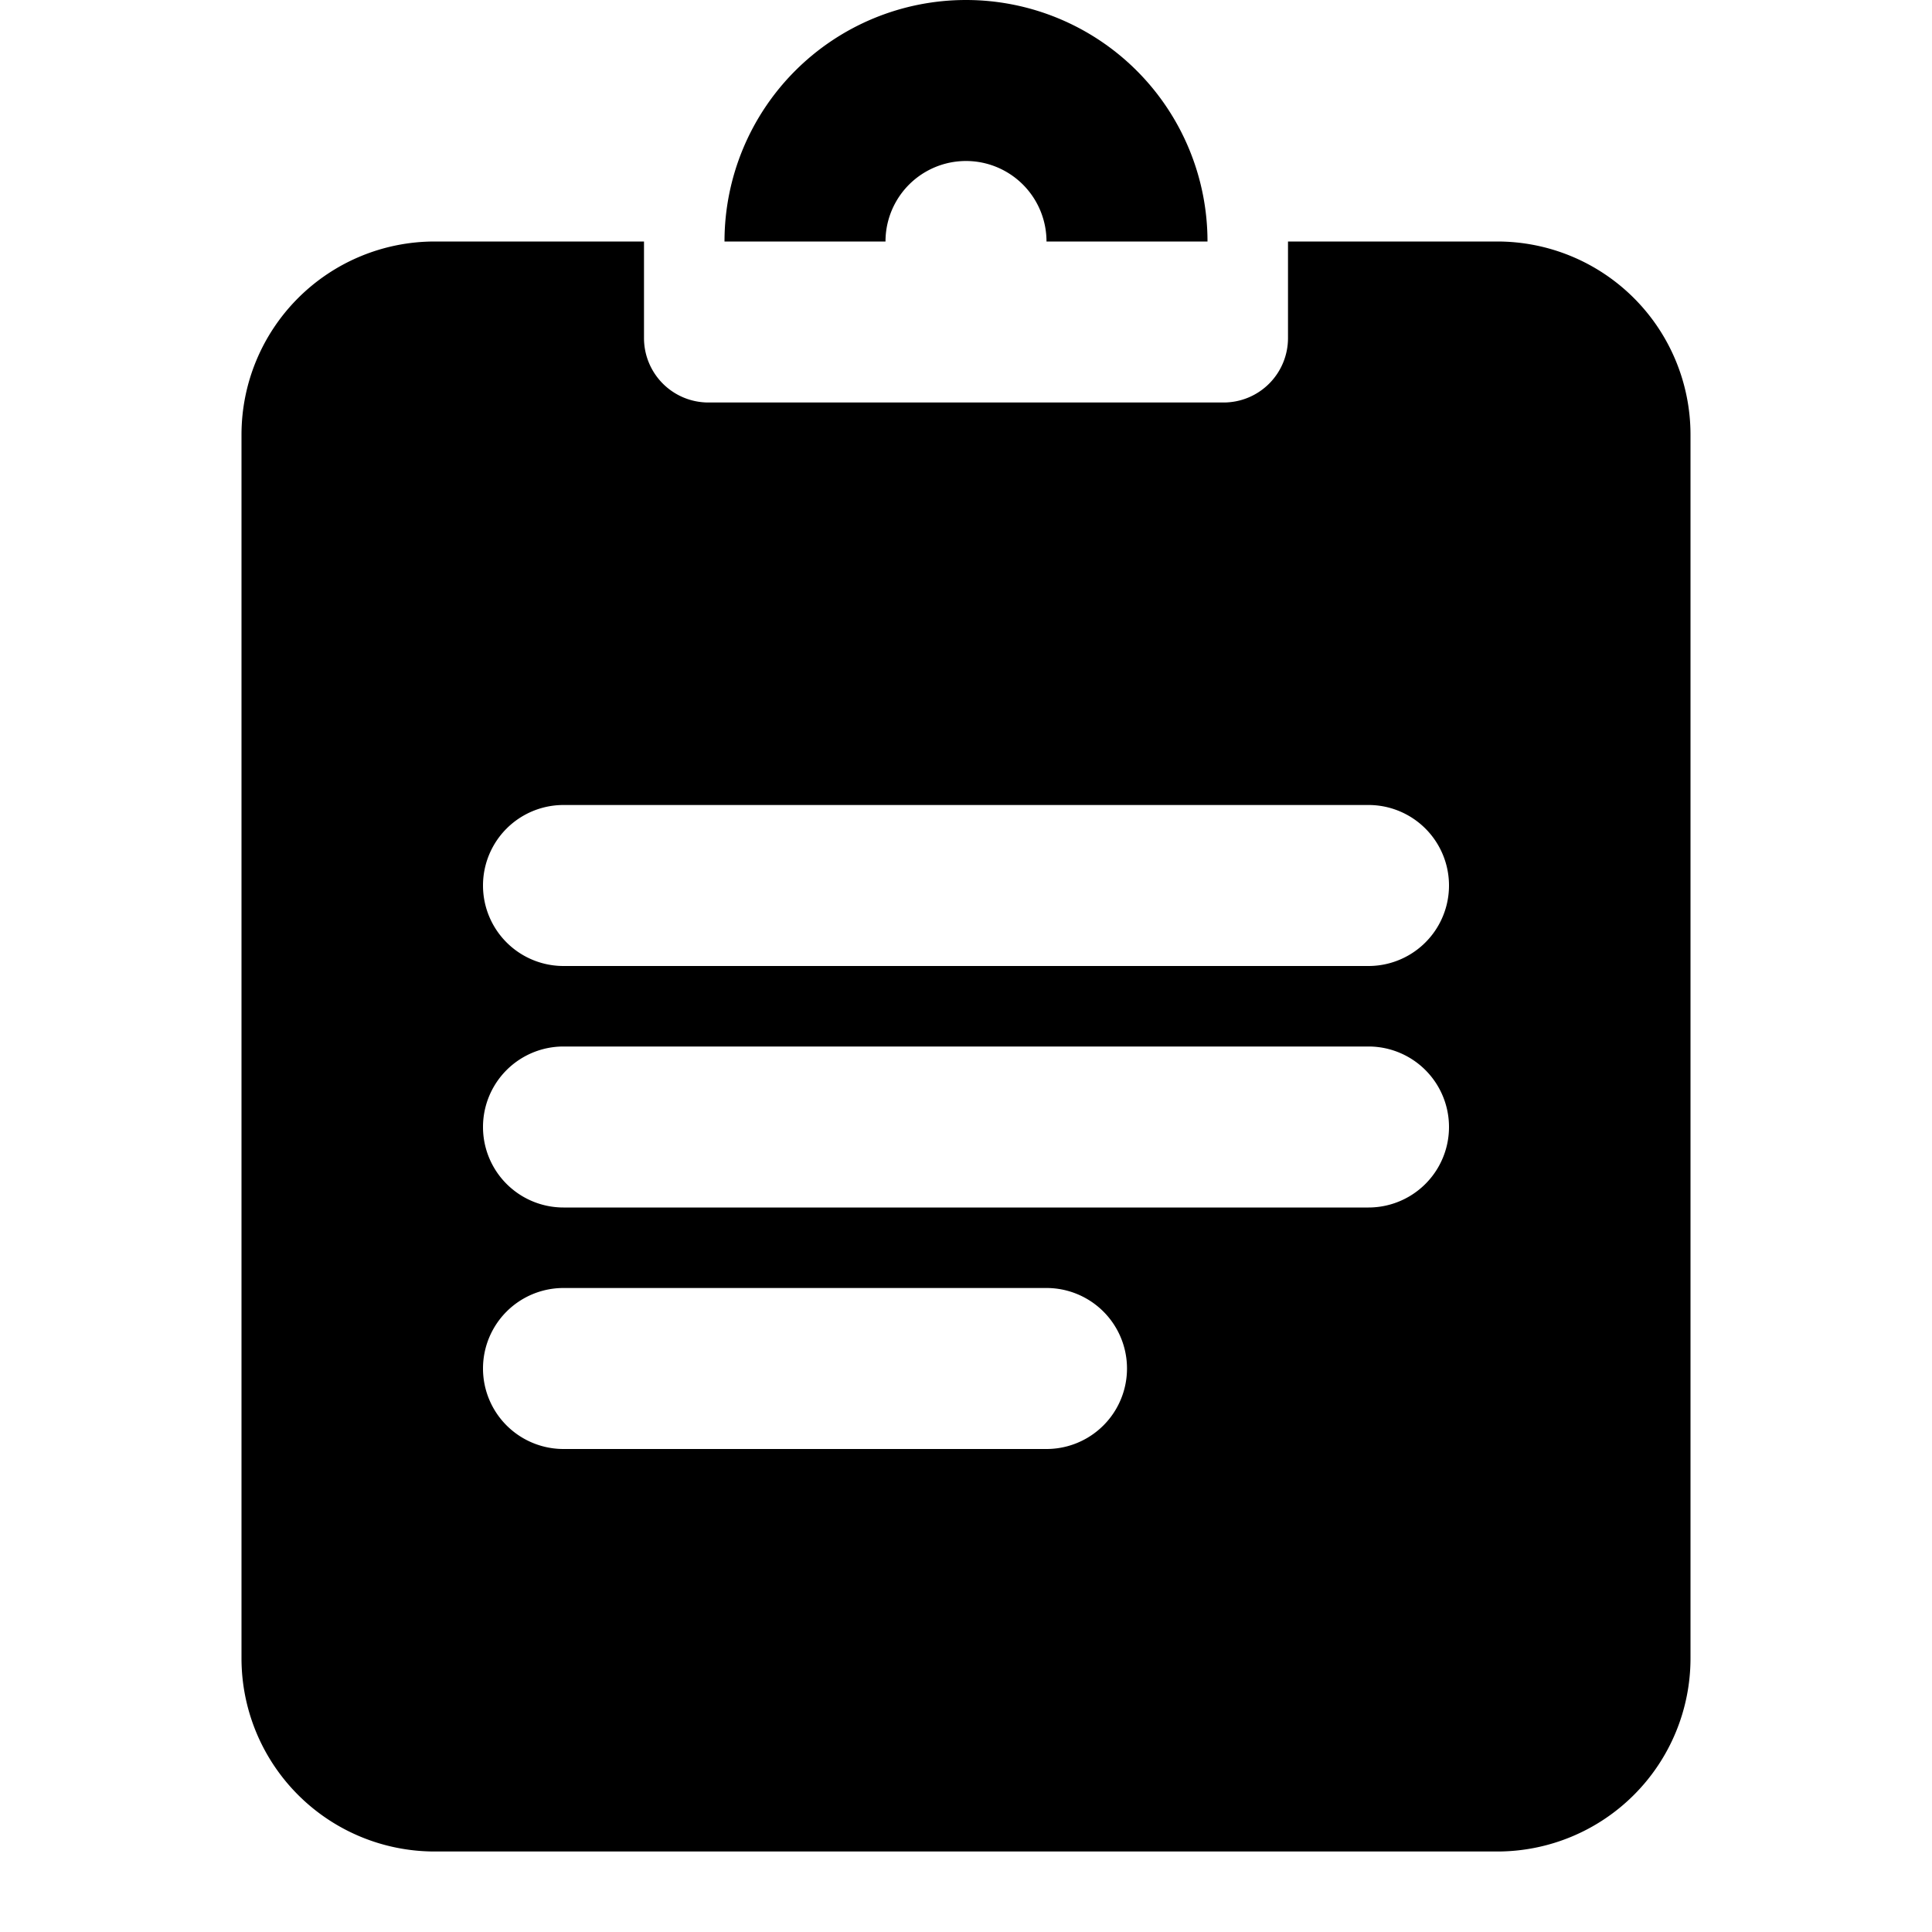 <?xml version="1.0" encoding="utf-8"?><!-- Скачано с сайта svg4.ru / Downloaded from svg4.ru -->
<svg width="800px" height="800px" viewBox="0 0 24 24" fill="none" xmlns="http://www.w3.org/2000/svg"><path d="M11 3a1 1 0 1 1 2 0h2a3 3 0 1 0-6 0h2Z" fill="#000000"/><path fill-rule="evenodd" clip-rule="evenodd" d="M16 3h2.6A2.4 2.4 0 0 1 21 5.4v15.2a2.4 2.4 0 0 1-2.4 2.4H5.4A2.4 2.4 0 0 1 3 20.6V5.4A2.4 2.4 0 0 1 5.4 3H8v1.2a.8.8 0 0 0 .8.8h6.4a.8.8 0 0 0 .8-.8V3Zm-9 7a1 1 0 1 0 0 2h10a1 1 0 1 0 0-2H7Zm0 3a1 1 0 1 0 0 2h10a1 1 0 1 0 0-2H7Zm0 3a1 1 0 1 0 0 2h6a1 1 0 1 0 0-2H7Z" fill="#000000"/></svg>